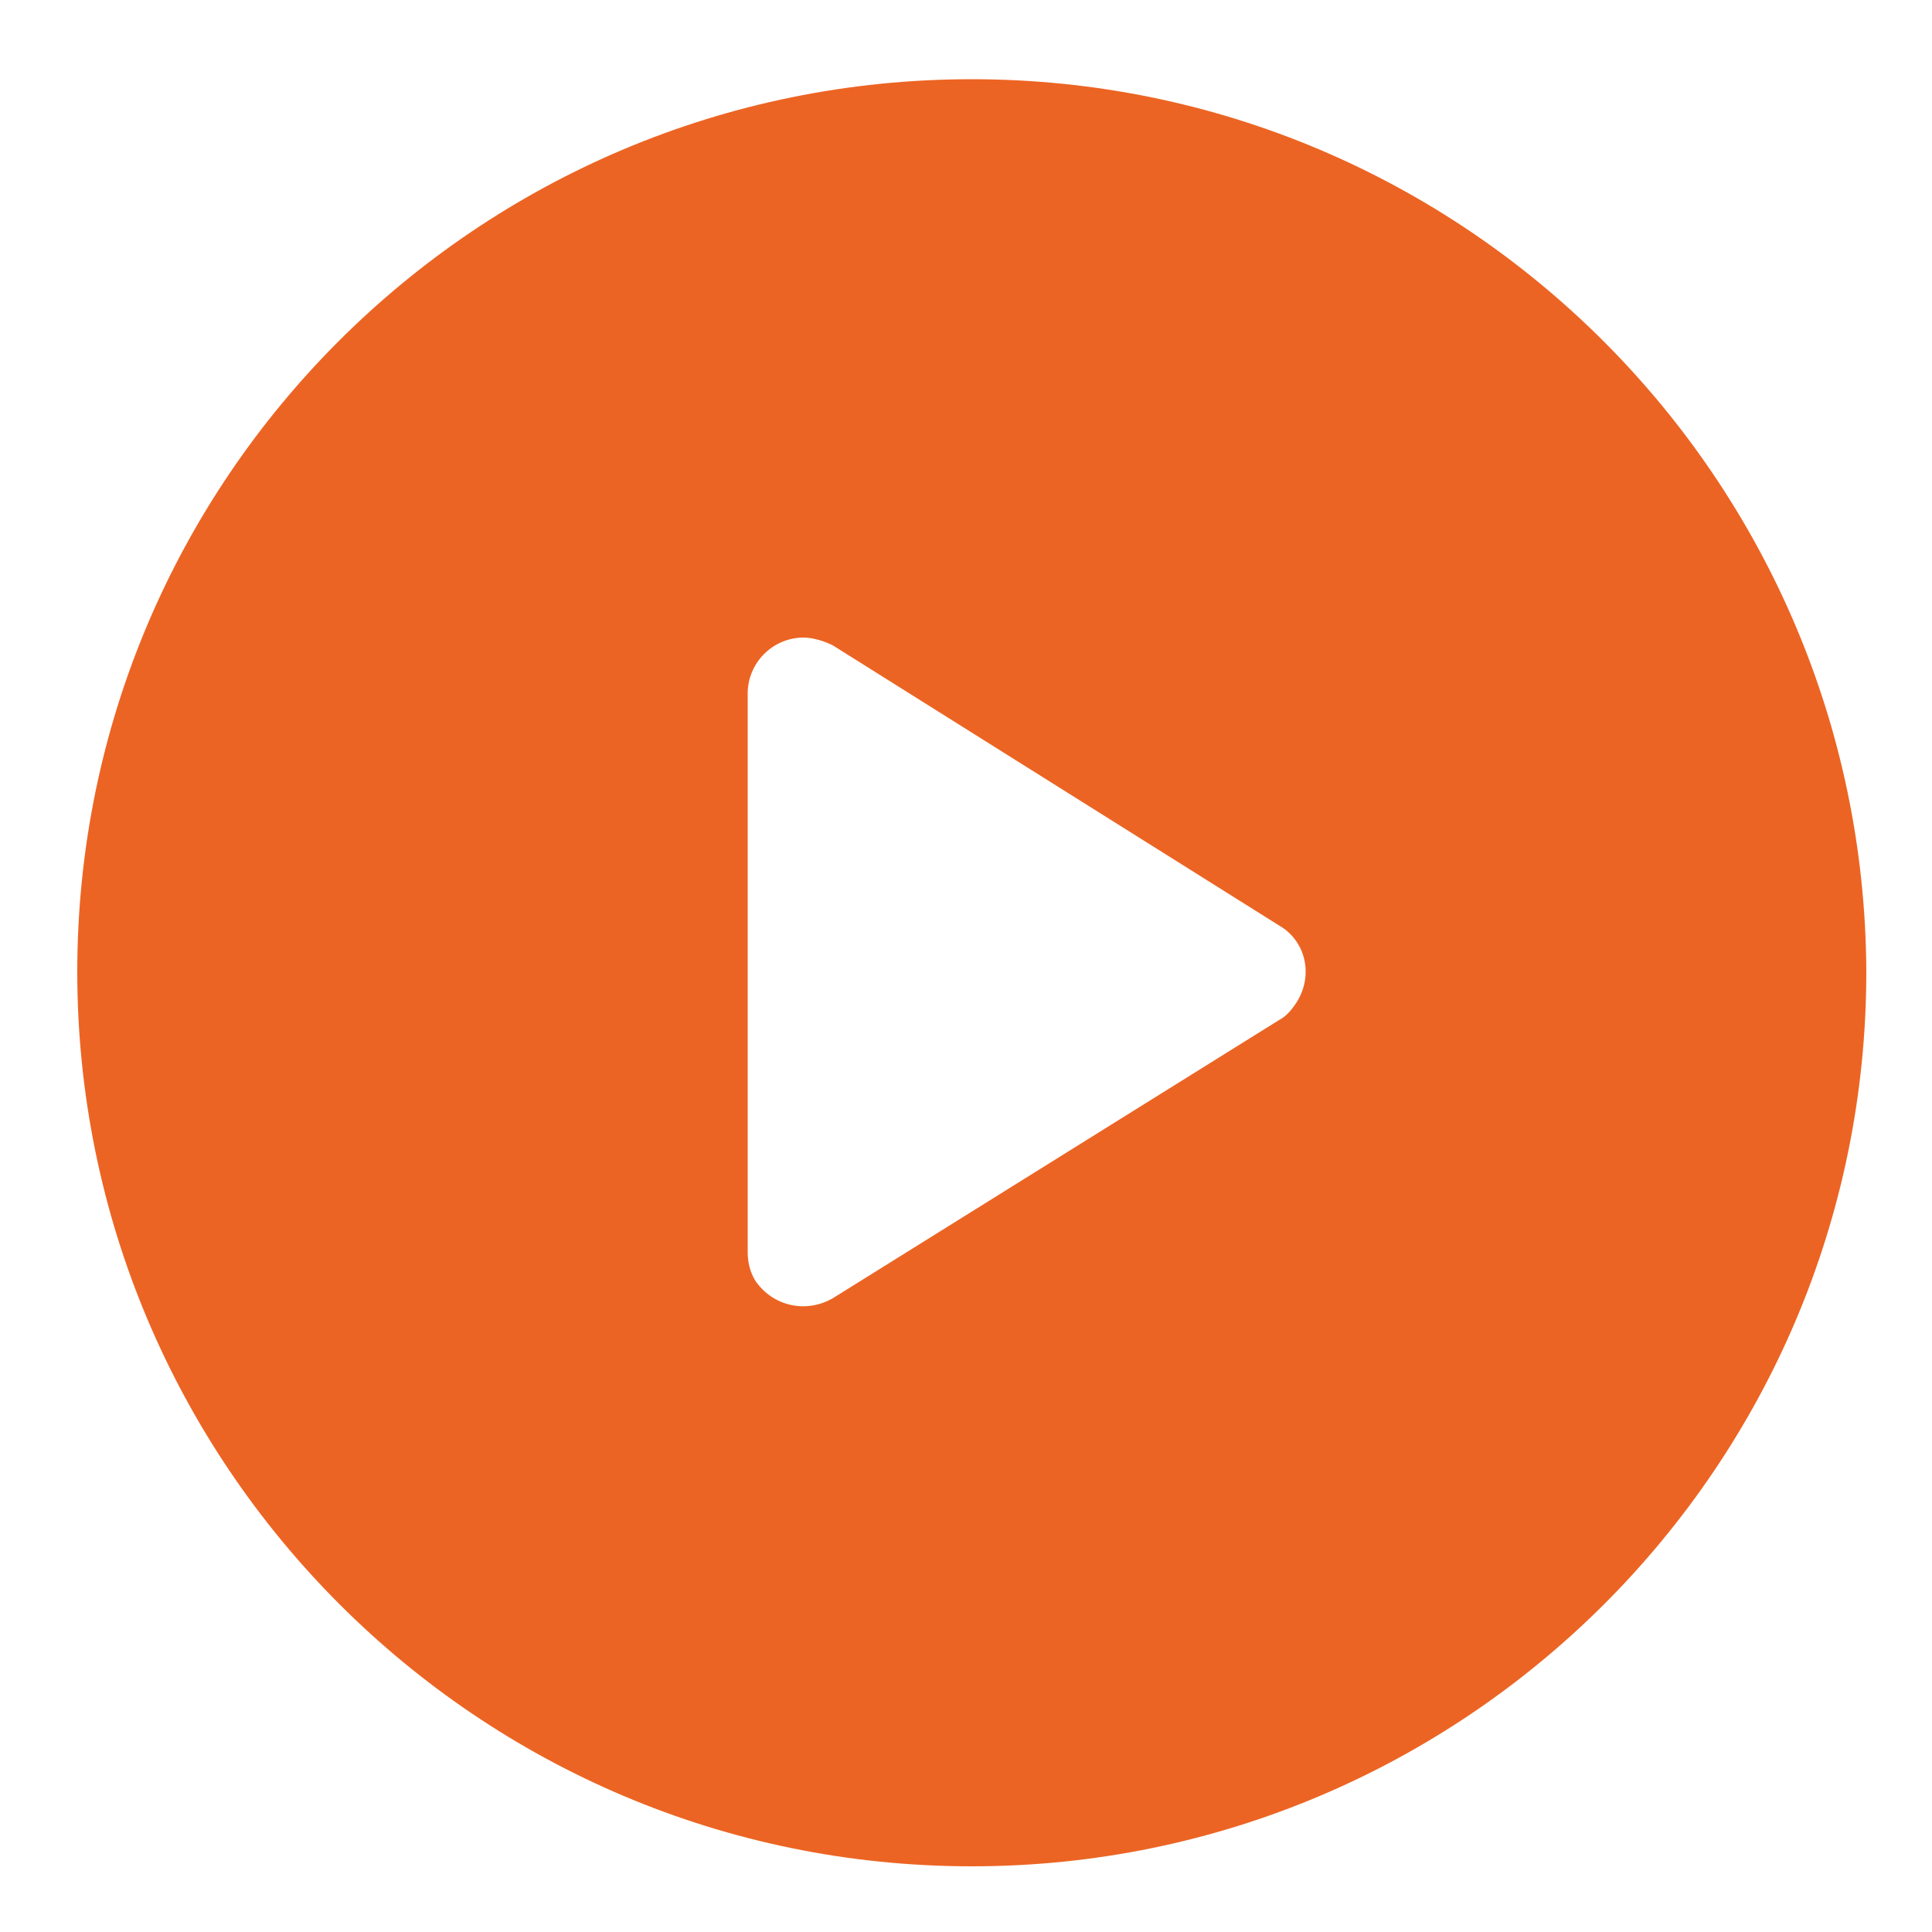 <?xml version="1.0" encoding="utf-8"?>
<!-- Generator: Adobe Illustrator 24.1.0, SVG Export Plug-In . SVG Version: 6.00 Build 0)  -->
<svg version="1.1" id="Layer_1" xmlns="http://www.w3.org/2000/svg" xmlns:xlink="http://www.w3.org/1999/xlink" x="0px" y="0px"
	 viewBox="0 0 100 100" style="enable-background:new 0 0 100 100;" xml:space="preserve">
<style type="text/css">
	.st0{fill:#EC6423;}
</style>
<path id="play-button" class="st0" d="M50.3,4.1C24.7,4.1,4,24.8,4,50.3c0,25.5,20.7,46.3,46.3,46.3c25.5,0,46.3-20.7,46.3-46.3
	C96.5,24.8,75.8,4.1,50.3,4.1z M66.2,52.8L43.1,67.2c-1.4,0.8-3.1,0.4-4-0.9c-0.3-0.5-0.4-1-0.4-1.5V35.9c0-1.6,1.3-2.9,2.9-2.9
	c0.5,0,1.1,0.2,1.5,0.4l23.1,14.5c1.4,0.8,1.8,2.6,0.9,4C66.9,52.2,66.6,52.6,66.2,52.8L66.2,52.8z"/>
</svg>
